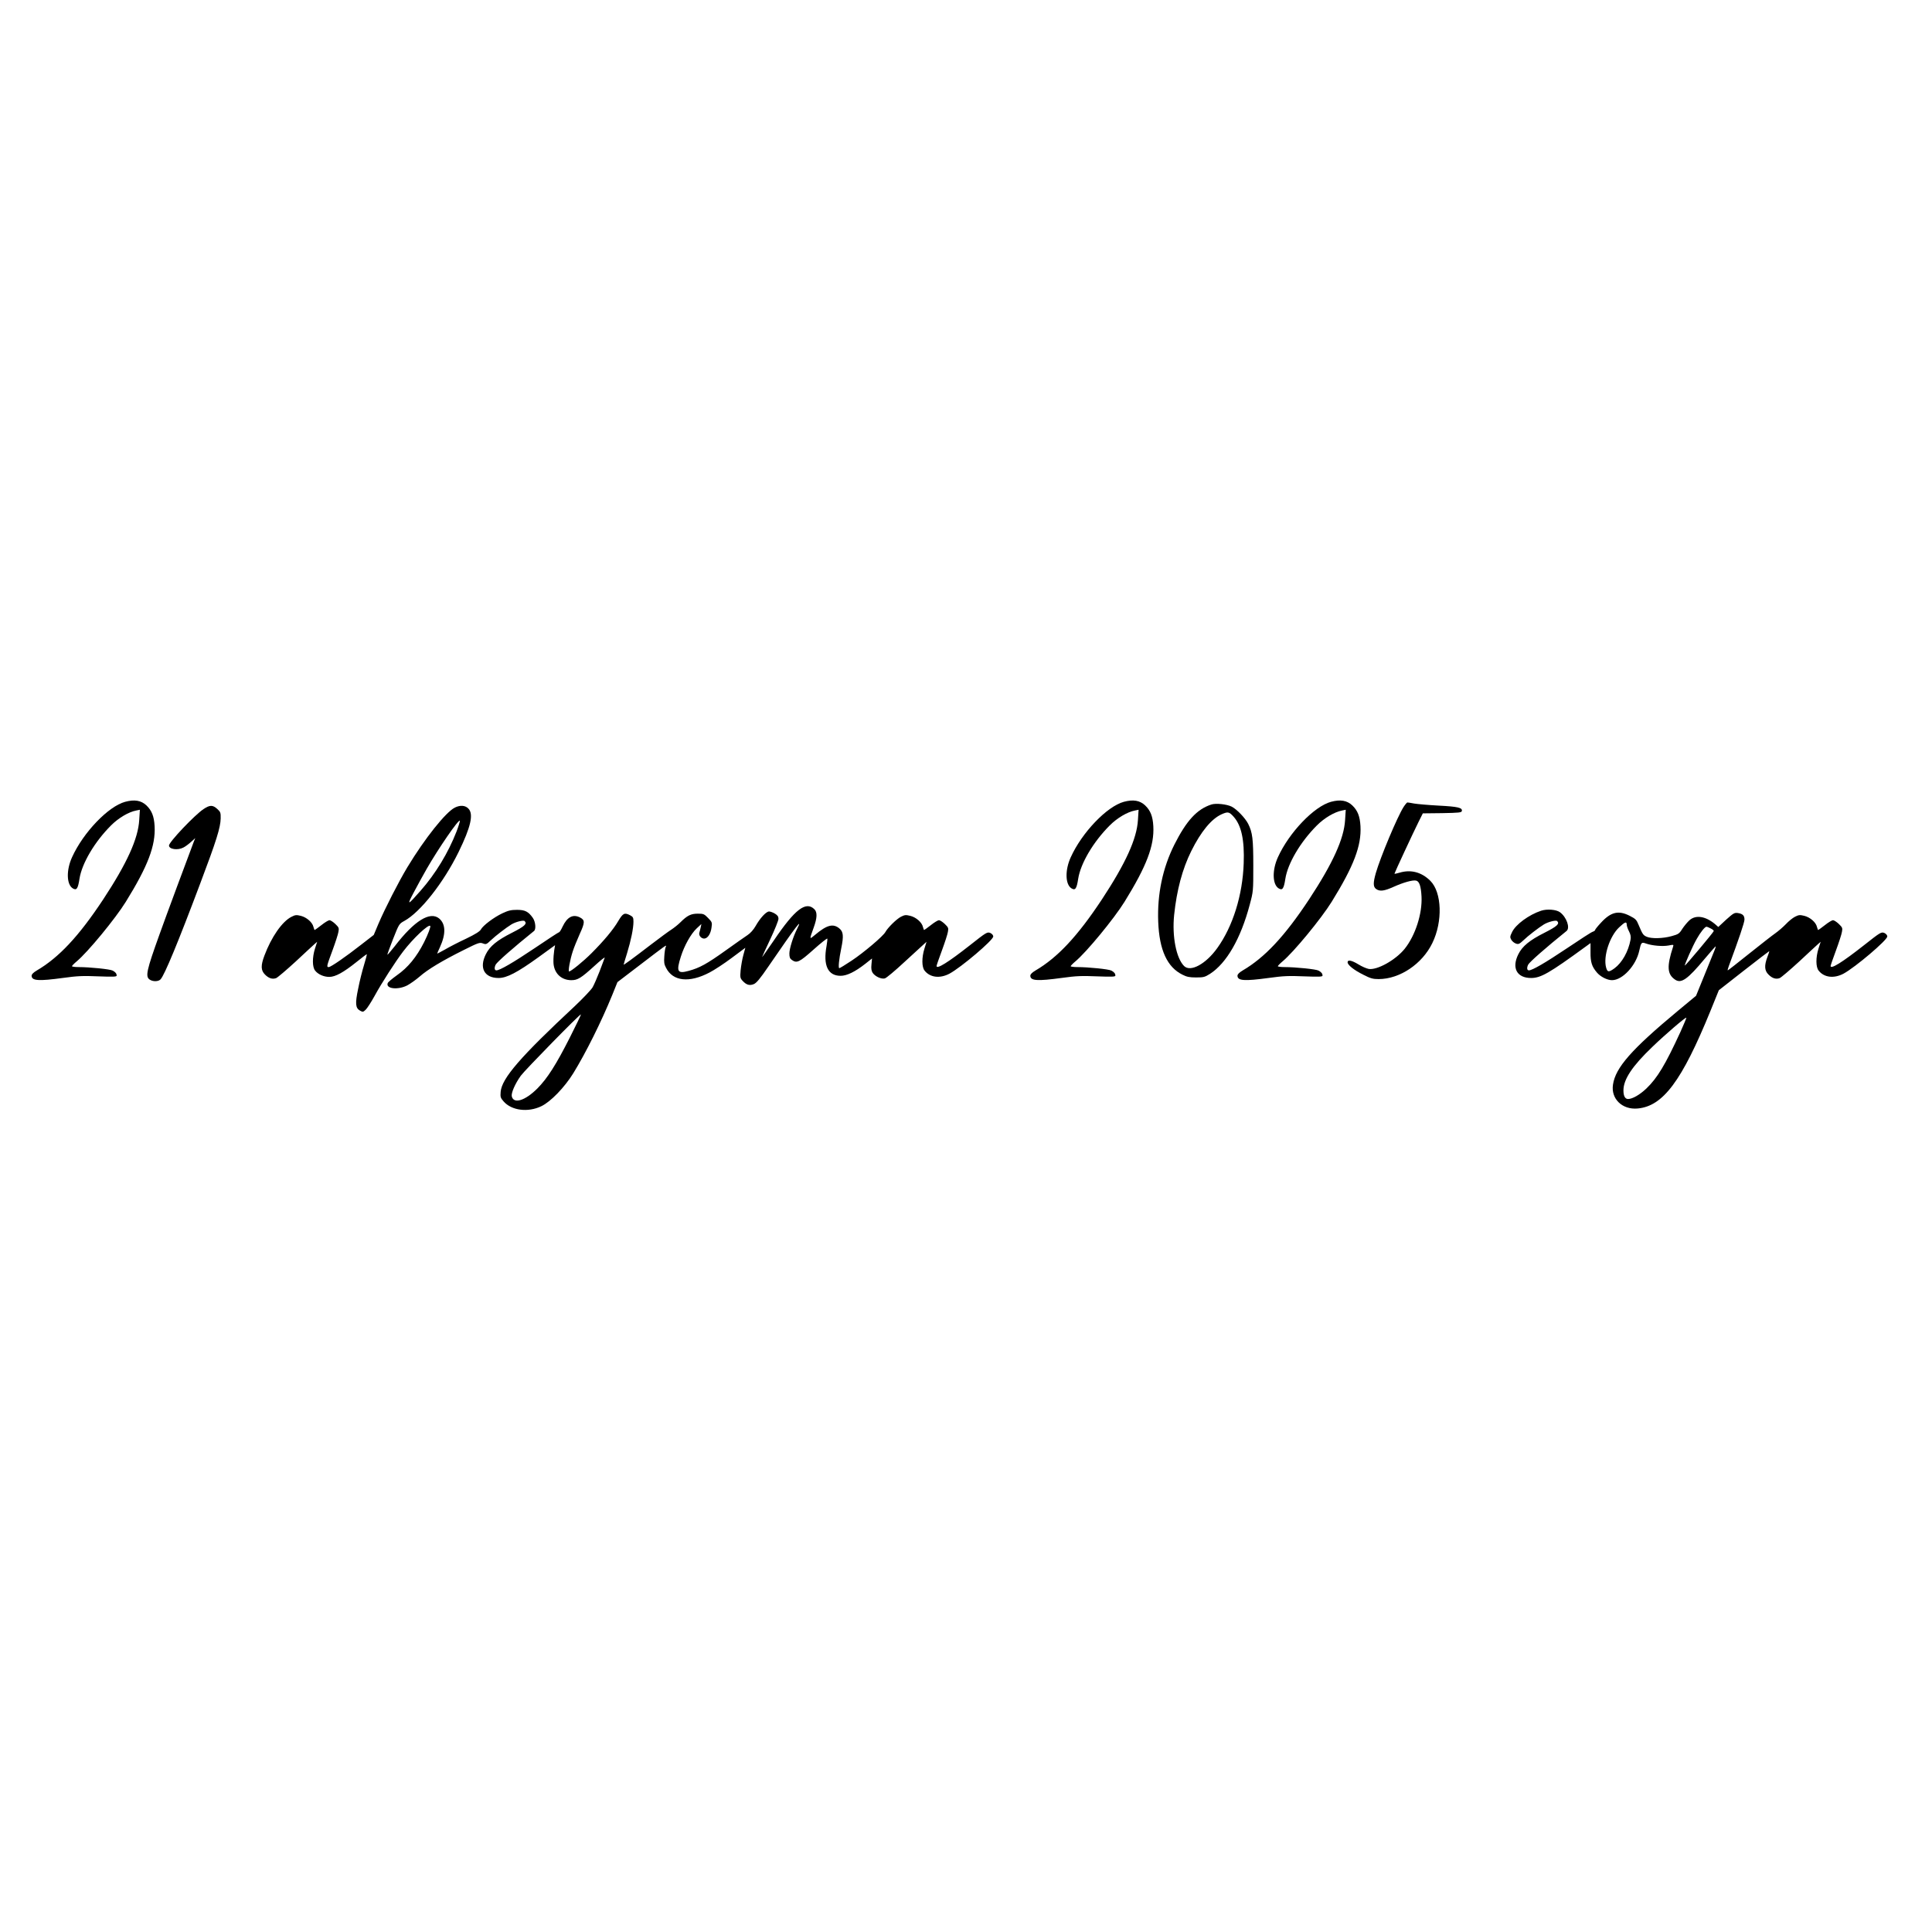 <?xml version="1.0" encoding="UTF-8" standalone="no"?> <svg xmlns="http://www.w3.org/2000/svg" version="1.0" width="1772pt" height="1772pt" viewBox="0 0 1772 1772" preserveAspectRatio="xMidYMid meet"><g transform="translate(0,1772) scale(0.1,-0.1)" fill="#000000" stroke="none"><path d="M1148 10366 c-155 -42 -384 -281 -487 -508 -54 -118 -51 -248 5 -285 36 -23 49 -5 63 87 22 141 138 338 290 490 68 68 161 123 230 136 l34 7 -6 -94 c-10 -172 -113 -398 -331 -729 -223 -337 -406 -533 -610 -652 -30 -18 -46 -34 -46 -47 0 -47 63 -51 291 -20 130 18 180 20 322 14 136 -5 167 -4 167 7 0 19 -12 33 -37 46 -23 13 -211 32 -310 32 -35 0 -63 4 -63 8 0 4 19 24 43 44 102 85 355 392 451 547 203 328 274 515 264 694 -5 90 -26 143 -75 190 -49 46 -109 56 -195 33z"></path><path d="M10308 10366 c-155 -42 -384 -281 -487 -508 -54 -118 -51 -248 5 -285 36 -23 49 -5 63 87 22 141 138 338 290 490 68 68 161 123 230 136 l34 7 -6 -94 c-10 -172 -113 -398 -331 -729 -223 -337 -406 -533 -610 -652 -30 -18 -46 -34 -46 -47 0 -47 63 -51 291 -20 130 18 180 20 322 14 136 -5 167 -4 167 7 0 19 -12 33 -37 46 -23 13 -211 32 -310 32 -35 0 -63 4 -63 8 0 4 19 24 43 44 102 85 355 392 451 547 203 328 274 515 264 694 -5 90 -26 143 -75 190 -49 46 -109 56 -195 33z"></path><path d="M12208 10366 c-155 -42 -384 -281 -487 -508 -54 -118 -51 -248 5 -285 36 -23 49 -5 63 87 22 141 138 338 290 490 68 68 161 123 230 136 l34 7 -6 -94 c-10 -172 -113 -398 -331 -729 -223 -337 -406 -533 -610 -652 -30 -18 -46 -34 -46 -47 0 -47 63 -51 291 -20 130 18 180 20 322 14 136 -5 167 -4 167 7 0 19 -12 33 -37 46 -23 13 -211 32 -310 32 -35 0 -63 4 -63 8 0 4 19 24 43 44 102 85 355 392 451 547 203 328 274 515 264 694 -5 90 -26 143 -75 190 -49 46 -109 56 -195 33z"></path><path d="M12873 10318 c-58 -92 -211 -457 -254 -605 -26 -91 -25 -128 3 -147 34 -24 73 -19 162 21 89 40 175 64 205 56 29 -7 44 -51 49 -146 8 -157 -57 -358 -155 -480 -84 -103 -251 -196 -329 -184 -21 4 -63 22 -95 42 -61 37 -99 45 -99 19 0 -25 59 -72 144 -114 66 -34 88 -40 140 -40 194 0 400 138 493 330 97 198 88 465 -18 571 -80 80 -179 106 -282 75 -26 -8 -47 -12 -47 -9 0 7 174 381 221 475 l39 78 177 2 c157 3 178 5 181 20 6 30 -37 40 -212 49 -94 5 -195 14 -225 19 -30 6 -58 10 -63 10 -4 0 -20 -19 -35 -42z"></path><path d="M11110 10341 c-132 -43 -228 -148 -339 -368 -107 -214 -158 -454 -148 -708 10 -258 82 -416 223 -485 39 -20 64 -25 124 -25 69 0 80 3 128 33 152 98 282 324 364 633 33 123 33 125 33 359 0 246 -7 304 -47 384 -27 53 -104 134 -152 158 -44 22 -145 33 -186 19z m203 -110 c73 -80 102 -215 94 -430 -10 -291 -99 -577 -242 -776 -105 -147 -246 -224 -305 -165 -72 72 -111 272 -91 468 24 229 76 423 157 586 89 179 184 294 277 337 59 26 70 24 110 -20z"></path><path d="M1868 10300 c-82 -54 -318 -303 -318 -335 0 -34 79 -46 131 -19 17 8 48 31 70 51 l40 36 -12 -29 c-34 -88 -269 -721 -316 -854 -119 -331 -131 -386 -91 -414 30 -21 81 -20 101 2 37 41 161 340 365 883 147 389 184 508 186 592 1 54 -2 61 -32 88 -41 37 -67 37 -124 -1z"></path><path d="M4172 10313 c-83 -41 -276 -283 -435 -546 -79 -131 -206 -379 -267 -522 l-42 -100 -116 -90 c-143 -112 -278 -205 -297 -205 -21 0 -20 6 34 152 27 73 52 150 55 171 7 35 4 41 -29 73 -20 19 -44 34 -53 34 -9 0 -43 -20 -74 -45 -32 -25 -60 -45 -62 -45 -2 0 -7 13 -11 28 -9 42 -63 89 -116 102 -41 10 -51 9 -86 -9 -85 -43 -184 -185 -248 -356 -34 -90 -33 -135 5 -173 34 -35 69 -46 103 -33 14 6 94 74 179 152 84 79 163 151 175 162 l22 19 -20 -62 c-26 -83 -25 -169 1 -202 27 -35 80 -58 130 -58 56 0 130 41 249 136 51 41 94 74 96 72 1 -2 -10 -46 -26 -98 -16 -52 -41 -150 -54 -218 -29 -138 -25 -178 18 -202 24 -13 28 -13 51 9 14 13 51 71 83 129 64 117 190 313 261 406 90 118 231 251 248 234 6 -7 -19 -75 -56 -149 -70 -138 -148 -233 -251 -305 -42 -30 -80 -62 -83 -71 -20 -52 93 -65 179 -21 28 15 79 51 115 82 74 65 205 144 406 244 132 66 144 70 173 59 29 -11 33 -9 73 29 43 41 141 116 188 145 39 24 111 42 122 31 25 -25 0 -48 -116 -107 -137 -69 -203 -123 -240 -197 -63 -126 -14 -218 117 -218 75 0 171 50 365 190 l153 111 -8 -48 c-4 -26 -8 -73 -7 -105 1 -99 68 -168 164 -168 58 0 89 19 209 128 58 53 101 88 97 77 -4 -11 -25 -67 -47 -125 -22 -57 -51 -123 -64 -146 -14 -23 -87 -100 -162 -171 -498 -464 -671 -663 -681 -787 -4 -48 -1 -56 27 -88 73 -84 224 -103 346 -44 86 41 213 173 293 302 116 189 256 470 357 717 l48 119 186 142 c276 211 266 204 257 181 -5 -11 -11 -49 -13 -86 -4 -53 -2 -73 16 -106 63 -124 213 -140 398 -43 43 22 135 82 204 134 l125 93 -18 -66 c-10 -36 -21 -99 -25 -139 -6 -67 -4 -74 18 -98 35 -38 64 -46 103 -30 24 10 57 49 134 162 253 369 318 454 264 347 -37 -72 -72 -184 -72 -228 0 -34 5 -47 22 -59 46 -33 69 -22 199 94 68 61 125 106 127 101 2 -5 -2 -36 -7 -67 -33 -178 12 -274 129 -274 57 0 133 37 226 110 l62 49 -5 -53 c-4 -40 -1 -59 11 -79 23 -33 78 -59 111 -51 14 3 96 72 183 153 87 80 168 154 179 164 l21 19 -19 -62 c-26 -83 -25 -169 1 -202 50 -64 141 -75 229 -28 107 58 401 307 401 341 0 11 -11 24 -25 31 -30 13 -36 9 -192 -114 -196 -154 -303 -221 -303 -188 0 5 22 70 49 142 27 73 52 150 55 171 7 35 4 41 -29 73 -20 19 -44 34 -53 34 -9 0 -43 -20 -74 -45 -32 -25 -60 -45 -62 -45 -2 0 -7 13 -11 28 -9 42 -63 89 -116 102 -41 10 -51 9 -85 -8 -40 -20 -122 -101 -143 -140 -20 -38 -201 -191 -310 -263 -57 -38 -108 -69 -113 -69 -11 0 -3 82 18 183 23 112 19 151 -17 181 -57 48 -115 33 -223 -58 -54 -45 -54 -48 -12 69 31 86 33 138 6 165 -78 78 -179 1 -372 -285 -60 -87 -108 -156 -108 -153 0 3 34 77 75 164 41 87 75 171 75 187 0 20 -8 32 -32 47 -18 11 -43 20 -54 20 -27 0 -83 -61 -124 -134 -19 -33 -47 -65 -73 -82 -23 -15 -114 -79 -202 -142 -172 -123 -239 -160 -340 -187 -102 -28 -114 -6 -70 132 32 101 92 208 145 258 l43 40 -6 -30 c-4 -16 -9 -39 -13 -51 -7 -26 21 -56 49 -52 30 4 56 46 63 101 7 46 5 50 -32 88 -35 36 -42 39 -94 39 -63 0 -97 -17 -159 -79 -22 -22 -60 -52 -83 -67 -24 -15 -108 -77 -188 -138 -172 -132 -250 -189 -250 -183 0 2 14 49 31 103 36 118 59 229 59 290 0 38 -4 45 -30 59 -52 27 -66 20 -109 -52 -45 -78 -133 -183 -247 -297 -74 -74 -187 -166 -204 -166 -11 0 8 106 32 180 11 36 41 109 65 163 49 107 49 128 3 152 -64 33 -118 5 -160 -84 -13 -28 -27 -51 -32 -51 -4 0 -106 -66 -225 -147 -198 -133 -319 -203 -350 -203 -18 0 -21 23 -7 52 13 25 162 156 352 309 20 16 14 83 -10 119 -41 59 -72 75 -146 75 -54 0 -80 -6 -135 -32 -78 -37 -178 -112 -197 -149 -10 -17 -51 -43 -134 -83 -67 -31 -154 -76 -193 -99 -40 -22 -73 -40 -73 -38 0 2 11 28 25 58 56 122 53 212 -6 263 -84 70 -228 -19 -408 -253 -36 -45 -66 -81 -68 -79 -2 2 22 67 52 144 55 139 56 140 103 166 147 80 360 351 498 632 113 231 140 350 89 400 -29 29 -74 32 -123 8z m15 -220 c-75 -193 -192 -387 -330 -543 -120 -137 -128 -139 -62 -15 32 61 85 157 118 215 106 185 297 464 305 442 1 -5 -12 -50 -31 -99z m1039 -1890 c-126 -249 -206 -374 -297 -466 -112 -112 -217 -145 -235 -73 -7 31 30 116 83 190 39 53 544 569 551 562 2 -3 -44 -98 -102 -213z"></path><path d="M14135 9367 c-112 -37 -233 -126 -266 -195 -20 -41 -21 -48 -8 -71 8 -14 27 -30 42 -35 24 -9 32 -5 70 30 42 41 140 116 187 145 39 24 111 42 122 31 25 -25 0 -48 -116 -107 -137 -69 -203 -123 -240 -197 -63 -126 -14 -218 117 -218 89 0 166 44 498 286 l47 34 0 -82 c-1 -92 12 -133 58 -187 32 -39 95 -71 139 -71 97 0 221 135 250 270 17 77 20 81 62 66 57 -20 152 -28 206 -18 47 9 49 9 42 -12 -59 -181 -54 -253 20 -302 56 -37 115 5 272 194 52 61 96 112 99 112 2 0 -2 -15 -9 -32 -8 -18 -49 -120 -92 -227 l-79 -194 -170 -141 c-422 -351 -569 -518 -592 -674 -20 -130 85 -232 226 -219 233 21 405 251 668 895 l77 190 230 180 c127 99 231 179 232 178 2 -1 -6 -26 -17 -54 -29 -77 -27 -124 10 -160 34 -35 69 -46 103 -33 14 6 94 74 179 152 84 79 163 151 175 162 l22 19 -20 -62 c-26 -83 -25 -169 1 -202 50 -64 141 -75 229 -28 107 58 401 307 401 341 0 11 -11 24 -25 31 -30 13 -36 9 -192 -114 -196 -154 -303 -221 -303 -188 0 5 22 70 49 142 27 73 52 150 55 171 7 35 4 41 -29 73 -20 19 -44 34 -53 34 -9 0 -43 -20 -74 -45 -32 -25 -60 -45 -62 -45 -2 0 -7 13 -11 28 -9 42 -63 89 -116 102 -41 10 -51 9 -85 -8 -22 -11 -60 -42 -85 -69 -25 -26 -68 -63 -95 -82 -26 -18 -135 -103 -240 -187 -106 -85 -194 -154 -197 -154 -3 0 1 17 9 38 92 248 144 401 144 428 0 37 -16 53 -62 60 -30 4 -40 -2 -106 -61 l-72 -67 -31 27 c-87 72 -175 86 -233 35 -19 -17 -48 -52 -66 -79 -28 -45 -36 -50 -98 -67 -78 -22 -184 -25 -228 -6 -33 14 -39 23 -75 109 -19 47 -28 56 -81 83 -104 53 -174 36 -266 -65 -29 -31 -52 -60 -52 -65 0 -5 -10 -12 -22 -16 -12 -3 -118 -72 -237 -152 -197 -132 -317 -202 -348 -202 -18 0 -21 23 -7 52 13 25 162 156 352 309 35 28 1 127 -60 172 -34 25 -118 32 -173 14z m785 -127 c0 -12 9 -39 21 -62 15 -30 19 -50 14 -77 -20 -109 -78 -211 -147 -262 -53 -38 -65 -37 -77 7 -28 101 33 288 120 369 53 50 69 55 69 25z m771 -36 c17 -8 29 -19 27 -24 -5 -15 -261 -320 -265 -316 -5 5 73 182 109 244 34 61 75 112 89 112 6 0 24 -7 40 -16z m-279 -950 c-138 -300 -211 -421 -311 -517 -61 -58 -127 -96 -168 -97 -28 0 -43 27 -43 79 0 101 80 222 265 399 118 114 306 275 312 268 2 -2 -23 -61 -55 -132z"></path></g></svg> 
